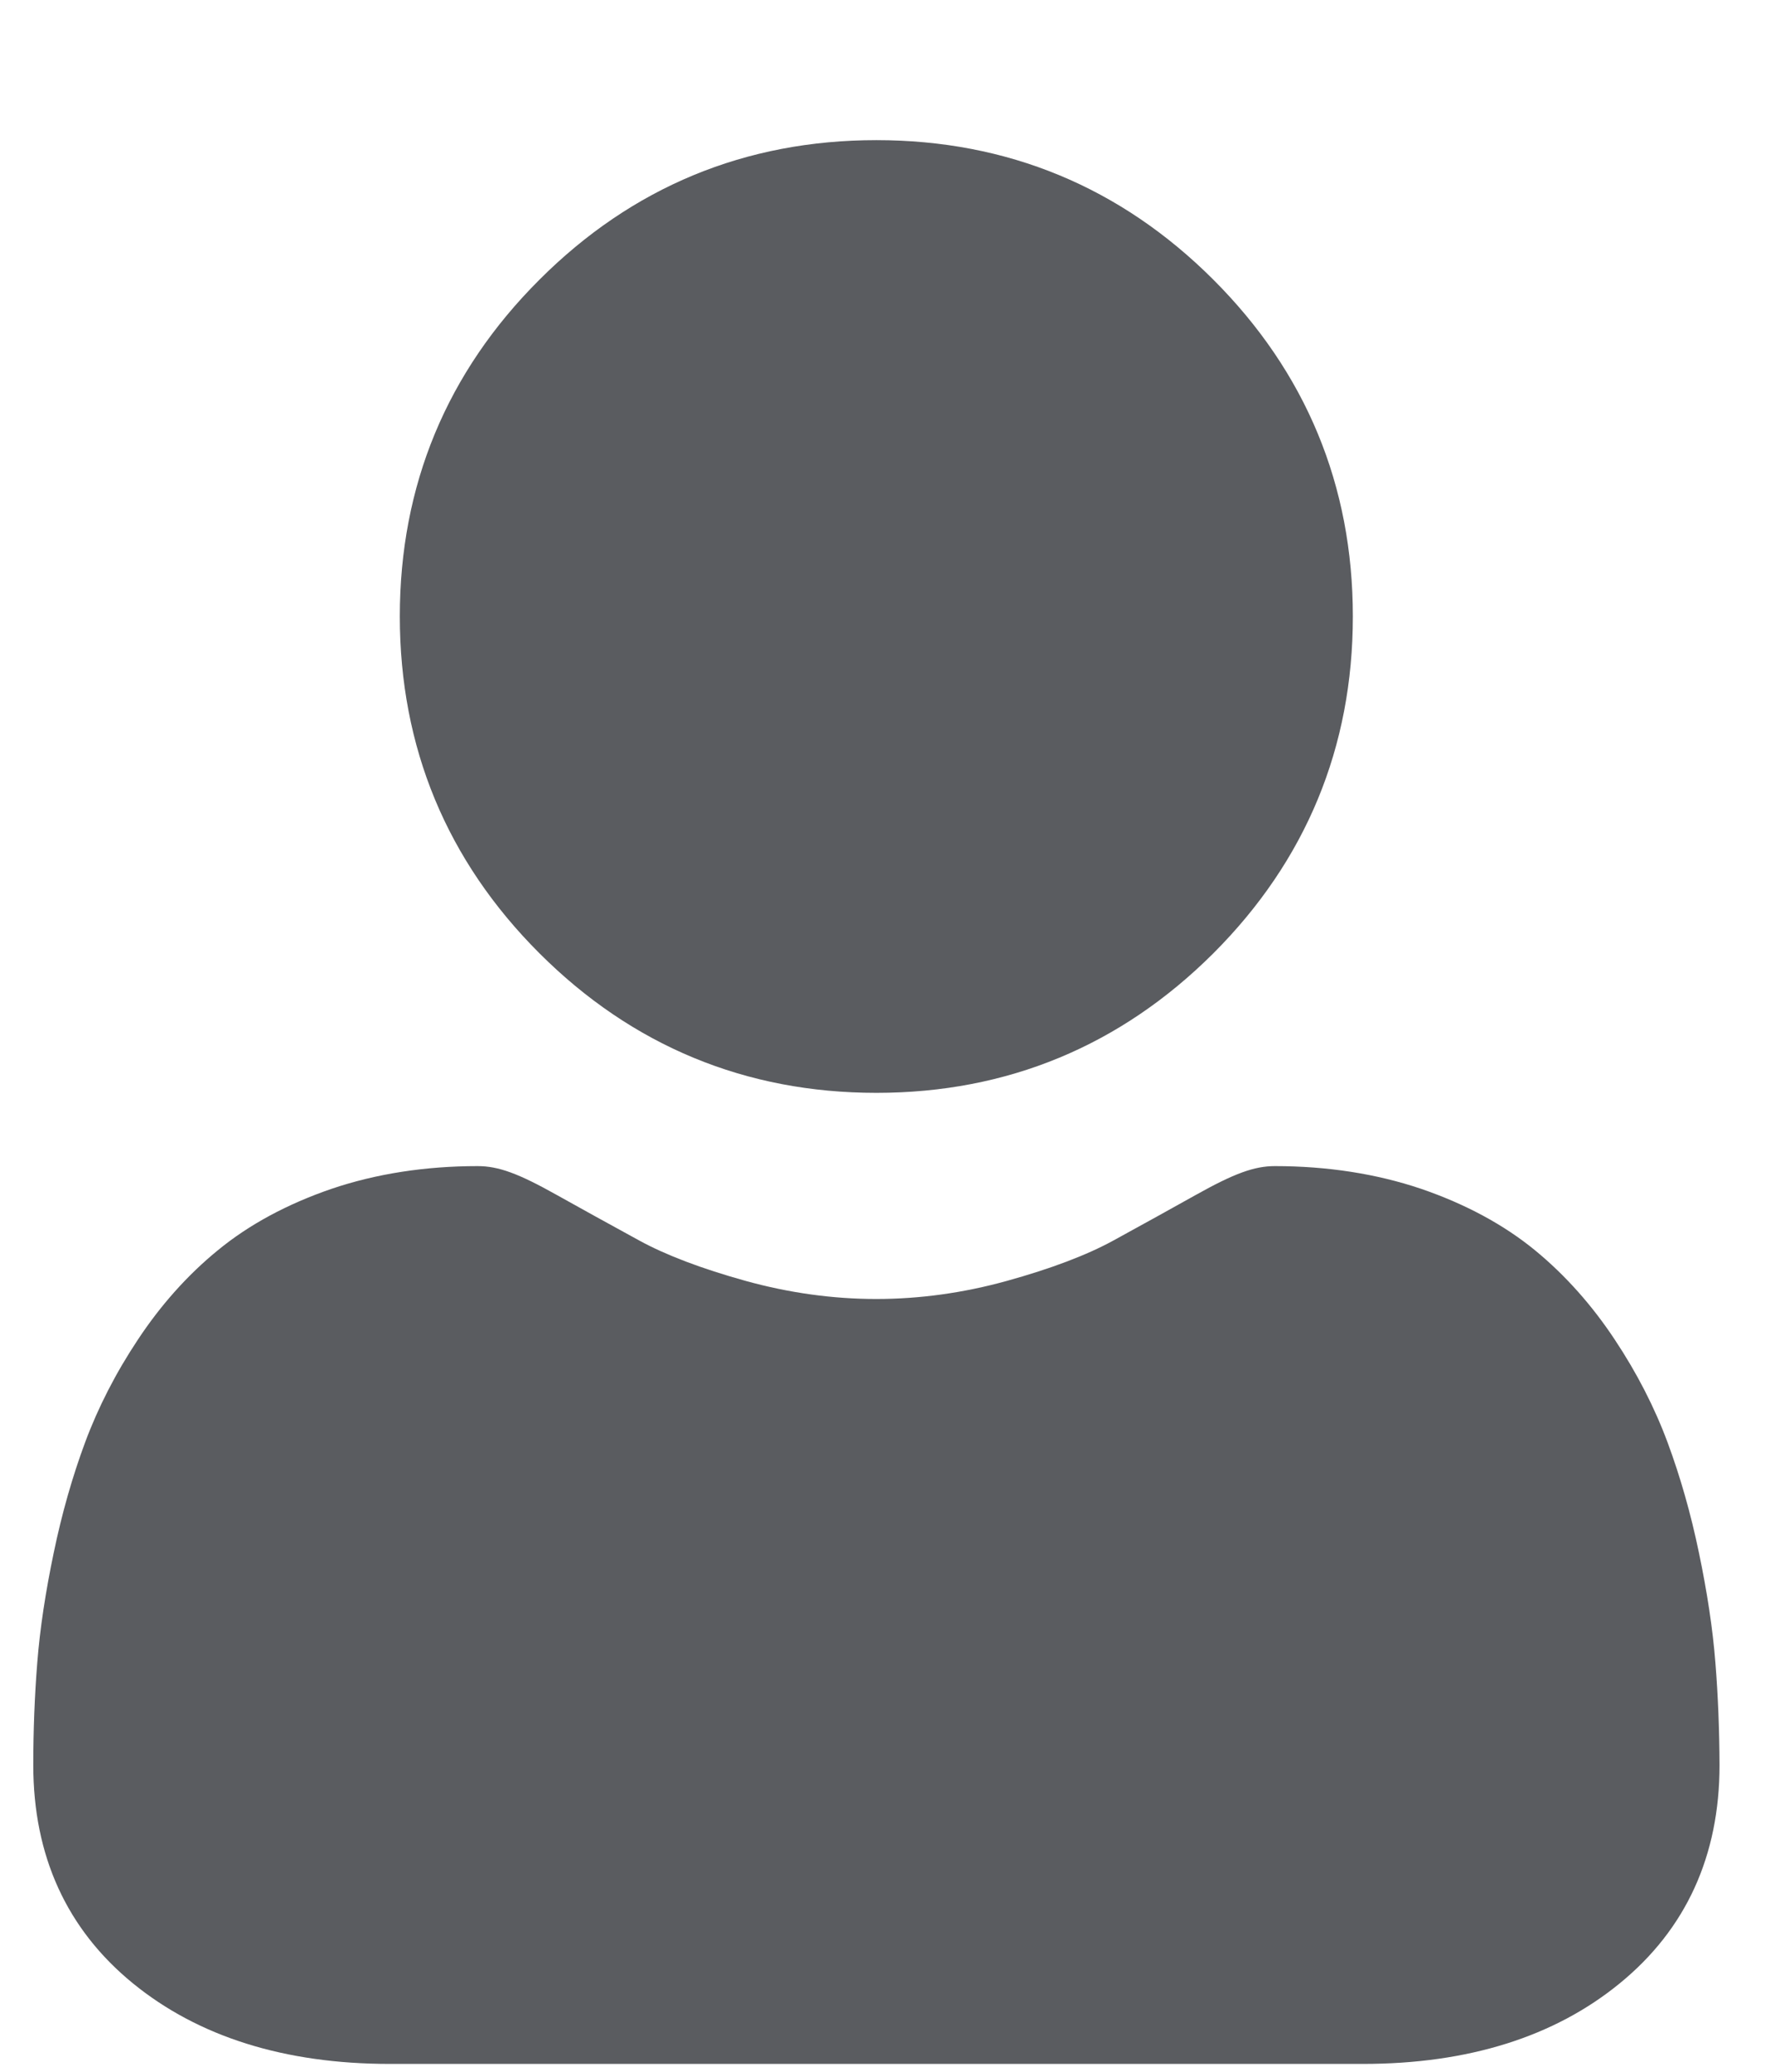 <svg width="12" height="14" viewBox="0 0 12 14" fill="none" xmlns="http://www.w3.org/2000/svg">
<path fill-rule="evenodd" clip-rule="evenodd" d="M8.203 6.442C7.576 7.067 6.81 7.385 5.925 7.385C5.04 7.385 4.273 7.067 3.647 6.442C3.02 5.816 2.703 5.05 2.703 4.165C2.703 3.281 3.02 2.515 3.647 1.89C4.273 1.264 5.039 0.947 5.925 0.947C6.81 0.947 7.576 1.264 8.202 1.889C8.829 2.515 9.146 3.281 9.146 4.165C9.146 5.05 8.829 5.816 8.203 6.442ZM11.486 10.494C11.541 10.757 11.579 11.006 11.597 11.235C11.615 11.459 11.624 11.692 11.625 11.928C11.625 12.541 11.398 13.037 10.951 13.402C10.509 13.764 9.925 13.947 9.214 13.947H2.635C1.924 13.947 1.34 13.763 0.898 13.402C0.451 13.037 0.225 12.541 0.225 11.928C0.225 11.693 0.234 11.46 0.252 11.235C0.27 11.006 0.308 10.757 0.363 10.494C0.418 10.228 0.49 9.977 0.575 9.748C0.663 9.511 0.783 9.277 0.932 9.053C1.086 8.82 1.267 8.617 1.47 8.451C1.682 8.276 1.942 8.136 2.243 8.033C2.542 7.932 2.874 7.88 3.229 7.88C3.369 7.88 3.504 7.929 3.764 8.075C3.927 8.166 4.115 8.27 4.322 8.383C4.501 8.481 4.743 8.573 5.042 8.656C5.335 8.737 5.631 8.778 5.924 8.778C6.217 8.778 6.514 8.737 6.806 8.656C7.106 8.573 7.348 8.481 7.527 8.383C7.736 8.268 7.924 8.165 8.084 8.075C8.345 7.929 8.48 7.88 8.619 7.88C8.974 7.88 9.306 7.932 9.606 8.033C9.907 8.136 10.167 8.276 10.379 8.45C10.582 8.617 10.763 8.82 10.917 9.053C11.066 9.277 11.186 9.511 11.274 9.748C11.359 9.977 11.431 10.228 11.486 10.494Z" fill="#5A5C60"/>
</svg>
